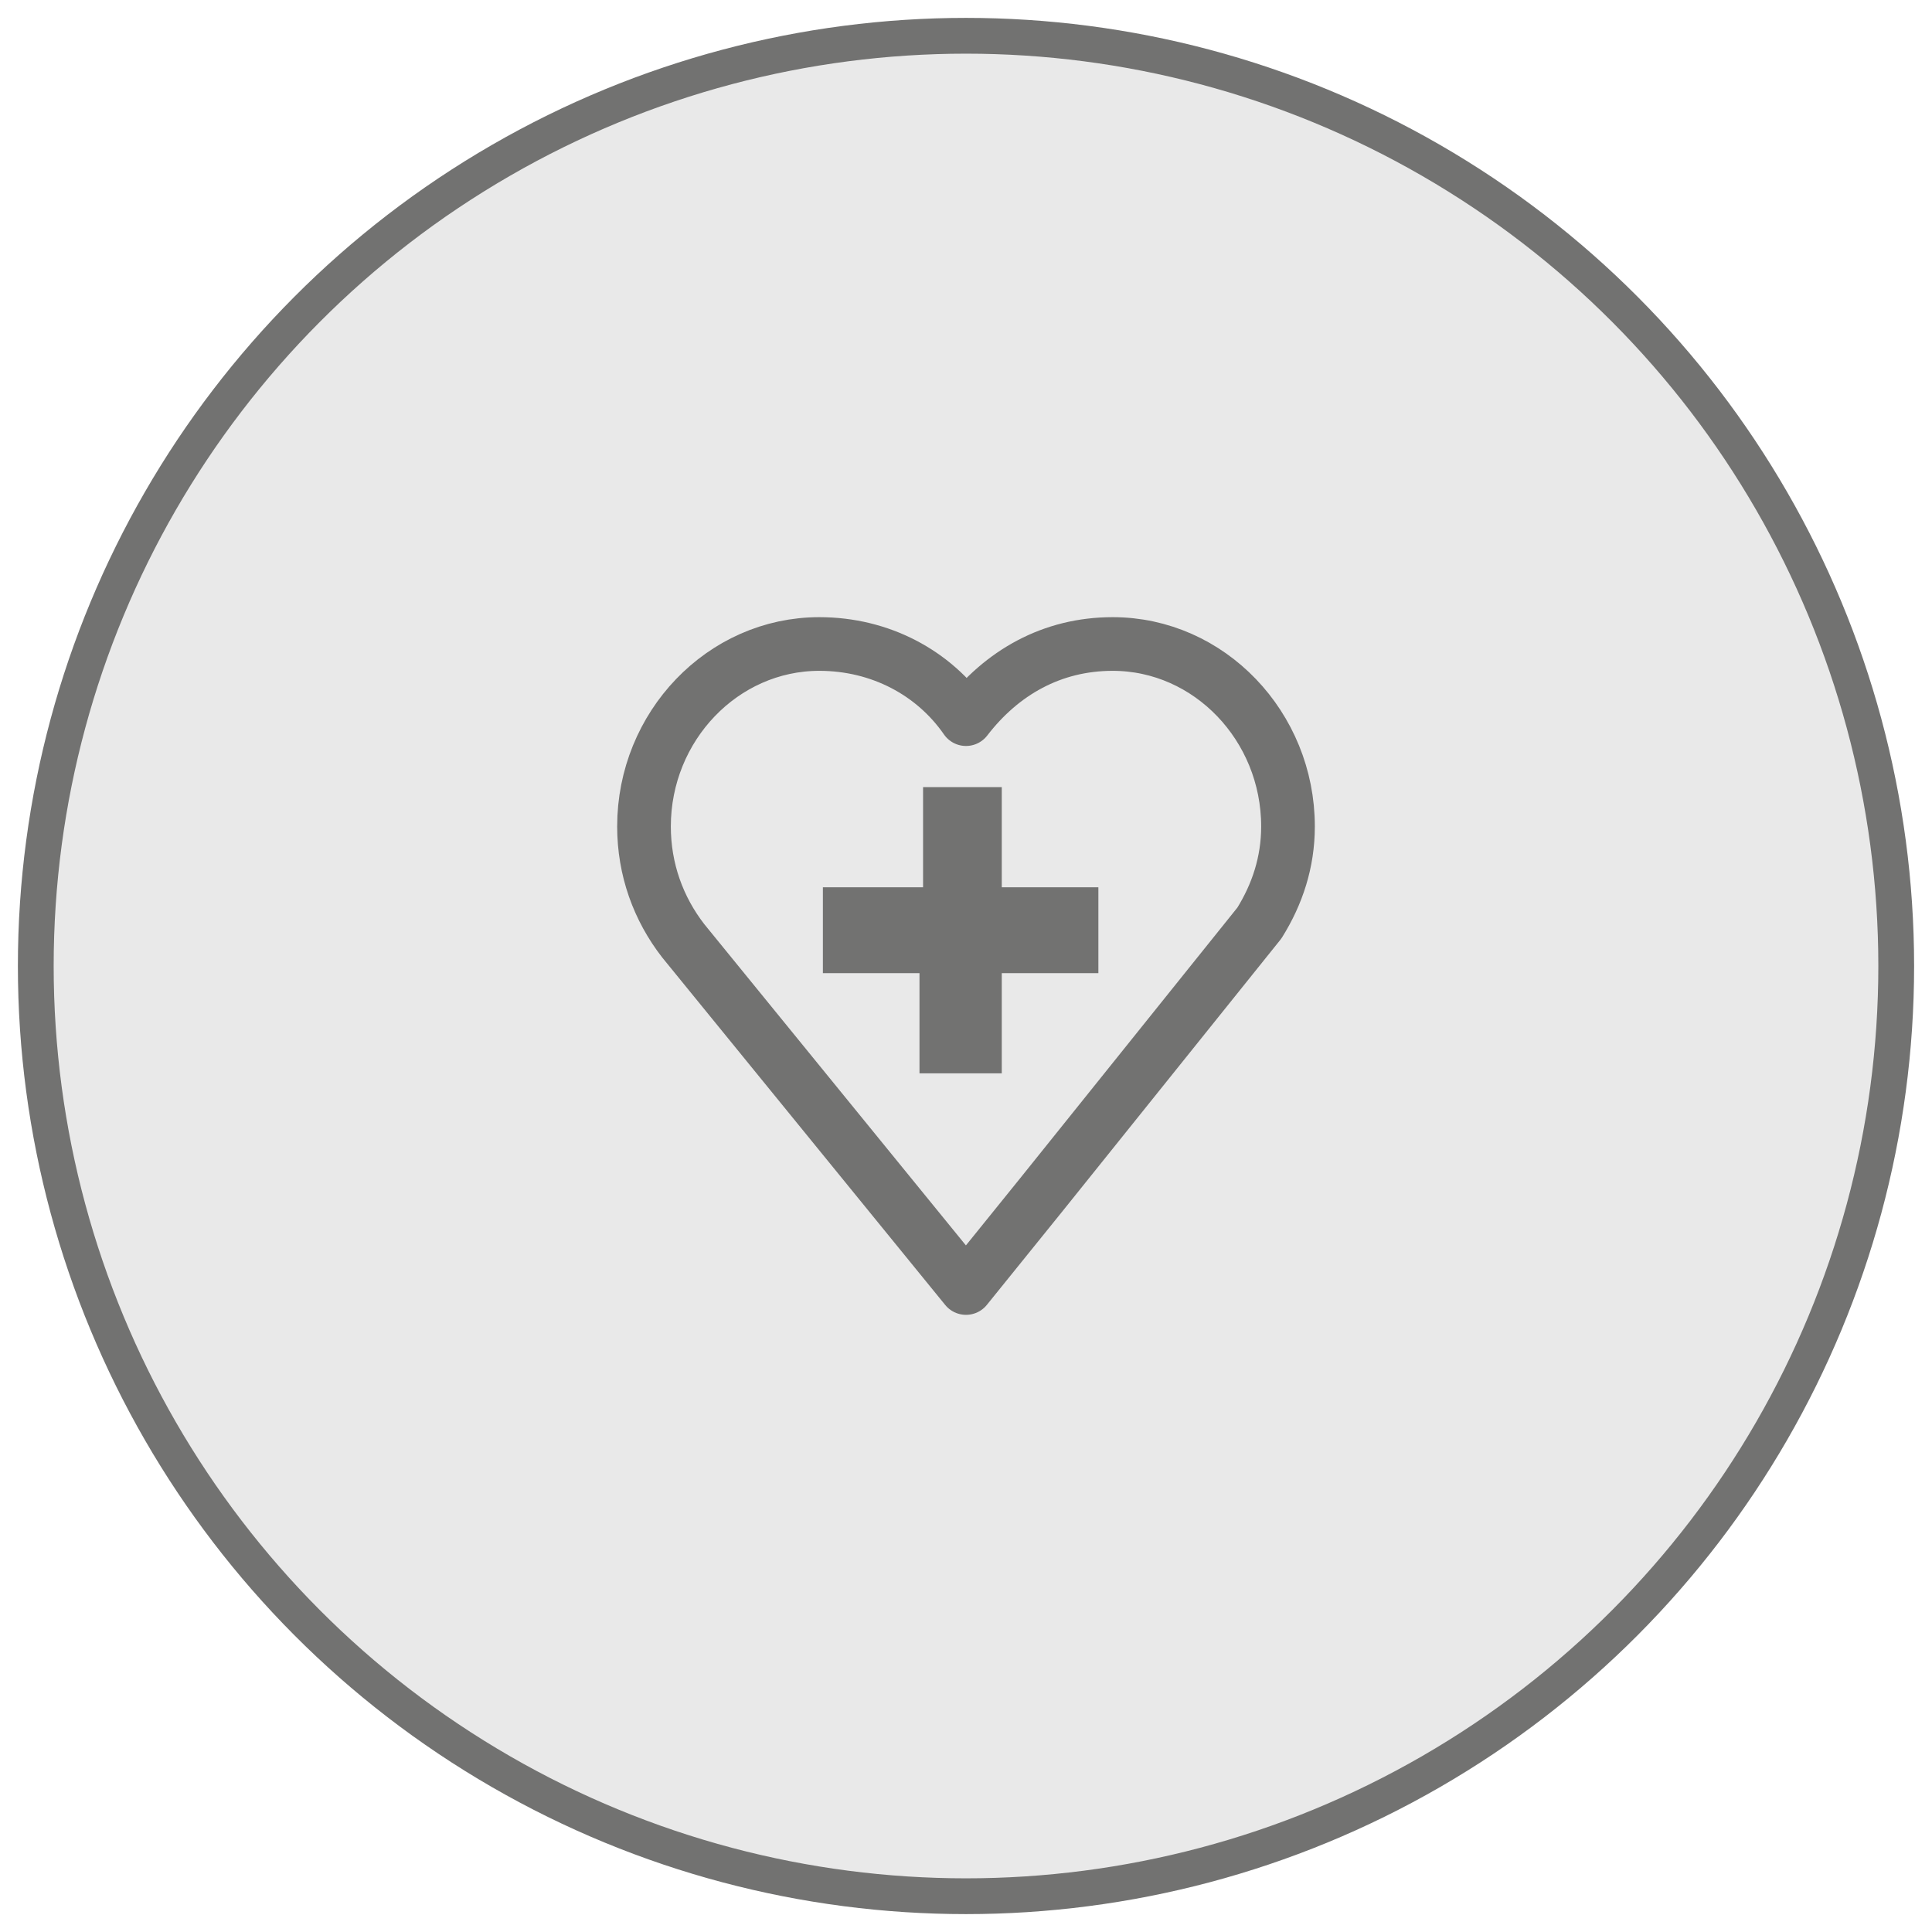 <svg width="54" height="54" viewBox="0 0 54 54" fill="none" xmlns="http://www.w3.org/2000/svg">
<circle cx="27" cy="27" r="26" fill="#E3E3E3" fill-opacity="0.8" stroke="#727271"/>
<path d="M28.1 22H25.8V24.8H23V27.2H25.7V30H28V27.2H30.7V24.8H28V22H28.1Z" fill="#727271"/>
<path d="M36 23.1C36 24.1 35.7 25 35.2 25.8L29.1 33.4L27 36L19.1 26.3C18.4 25.4 18 24.3 18 23.1C18 20.3 20.2 18 22.9 18C24.6 18 26.1 18.8 27 20.1C28 18.8 29.4 18 31.1 18C33.8 18 36 20.3 36 23.1Z" stroke="#727271" stroke-width="1.5" stroke-linejoin="round"/>
</svg>
